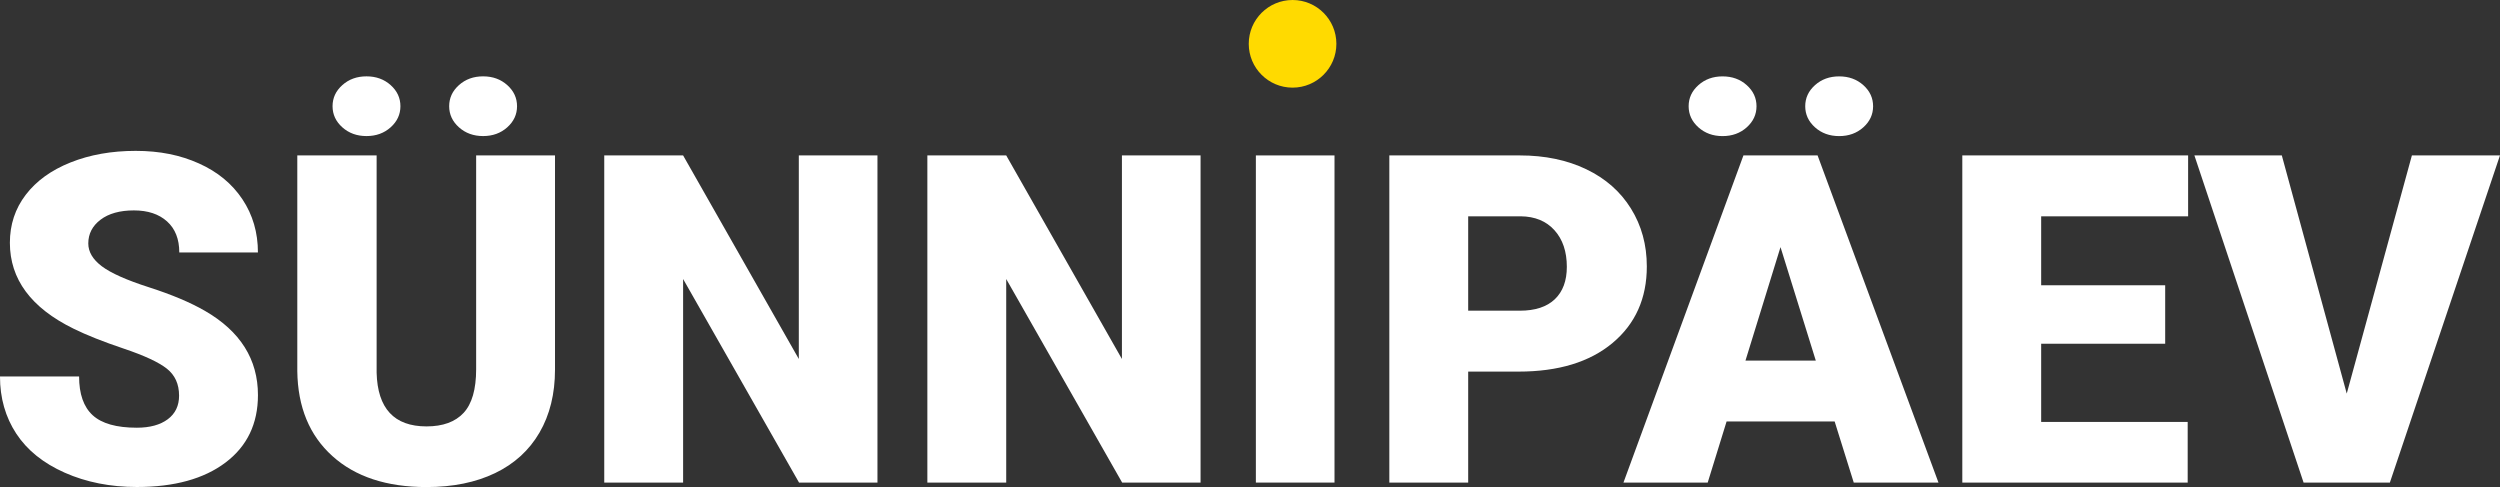 <?xml version="1.0" encoding="UTF-8"?><svg id="Layer_2" xmlns="http://www.w3.org/2000/svg" viewBox="0 0 797.02 155.28"><rect x="0" y="0" width="797.02" height="155.28" fill="#333333" stroke="none"/><defs><style>.cls-1{fill:#fff;}.cls-2{fill:#ffda00;}</style></defs><g id="Layer_1-2"><path class="cls-1" d="m57.09,126.13c0-3.68-1.3-6.54-3.9-8.6-2.6-2.05-7.18-4.18-13.72-6.38-6.54-2.2-11.89-4.32-16.05-6.38-13.52-6.64-20.27-15.76-20.27-27.37,0-5.78,1.68-10.88,5.05-15.29,3.37-4.42,8.13-7.86,14.29-10.32,6.16-2.46,13.08-3.69,20.77-3.69s14.22,1.34,20.17,4.01c5.95,2.67,10.57,6.48,13.86,11.43,3.29,4.94,4.94,10.59,4.94,16.94h-25.07c0-4.25-1.3-7.55-3.9-9.89-2.6-2.34-6.12-3.51-10.57-3.51s-8.04.99-10.64,2.97c-2.6,1.98-3.9,4.5-3.9,7.56,0,2.68,1.43,5.1,4.3,7.27,2.87,2.17,7.9,4.42,15.11,6.73,7.21,2.32,13.13,4.81,17.77,7.49,11.27,6.5,16.91,15.45,16.91,26.86,0,9.12-3.44,16.29-10.32,21.49s-16.31,7.81-28.3,7.81c-8.45,0-16.11-1.52-22.96-4.55-6.85-3.03-12.01-7.19-15.47-12.46-3.46-5.28-5.19-11.35-5.19-18.23h25.22c0,5.59,1.44,9.71,4.33,12.36,2.89,2.65,7.58,3.98,14.08,3.98,4.16,0,7.44-.9,9.85-2.69,2.41-1.79,3.62-4.31,3.62-7.56Z"/><path class="cls-1" d="m176.94,49.55v68.27c0,7.74-1.65,14.43-4.94,20.09s-8.02,9.97-14.18,12.93c-6.16,2.96-13.44,4.44-21.85,4.44-12.7,0-22.71-3.29-30.01-9.89-7.31-6.59-11.03-15.62-11.18-27.08V49.55h25.29v69.27c.29,11.41,5.59,17.12,15.9,17.12,5.21,0,9.15-1.43,11.82-4.3,2.67-2.87,4.01-7.52,4.01-13.97V49.55h25.14Zm-70.92-15.69c0-2.63,1.04-4.87,3.12-6.73s4.64-2.79,7.7-2.79,5.62.93,7.7,2.79c2.08,1.86,3.12,4.11,3.12,6.73s-1.04,4.87-3.12,6.73c-2.08,1.86-4.64,2.79-7.7,2.79s-5.62-.93-7.7-2.79-3.12-4.11-3.12-6.73Zm37.18,0c0-2.63,1.04-4.87,3.12-6.73,2.08-1.86,4.64-2.79,7.7-2.79s5.62.93,7.7,2.79c2.08,1.86,3.12,4.11,3.12,6.73s-1.04,4.87-3.12,6.73c-2.08,1.86-4.65,2.79-7.7,2.79s-5.62-.93-7.7-2.79c-2.08-1.86-3.12-4.11-3.12-6.73Z"/><path class="cls-1" d="m279.74,153.85h-25l-36.96-64.9v64.9h-25.14V49.55h25.14l36.89,64.9V49.55h25.07v104.3Z"/><path class="cls-1" d="m382.75,153.85h-25l-36.96-64.9v64.9h-25.14V49.55h25.14l36.89,64.9V49.55h25.07v104.3Z"/><path class="cls-1" d="m425.45,153.85h-25.07V49.55h25.07v104.3Z"/><path class="cls-1" d="m468.07,118.46v35.39h-25.14V49.55h41.62c7.98,0,15.03,1.47,21.17,4.41,6.14,2.94,10.89,7.12,14.25,12.54,3.37,5.42,5.05,11.57,5.05,18.45,0,10.17-3.64,18.3-10.92,24.39-7.28,6.09-17.28,9.13-29.98,9.13h-16.05Zm0-19.41h16.48c4.87,0,8.58-1.22,11.14-3.65,2.55-2.44,3.83-5.88,3.83-10.32,0-4.87-1.31-8.76-3.94-11.68-2.63-2.91-6.21-4.39-10.75-4.44h-16.76v30.09Z"/><path class="cls-1" d="m584.91,134.37h-34.46l-6.02,19.48h-26.86l38.25-104.3h23.64l38.54,104.3h-27.01l-6.09-19.48Zm-46.56-100.5c0-2.63,1.04-4.87,3.12-6.73s4.64-2.79,7.7-2.79,5.62.93,7.7,2.79,3.12,4.11,3.12,6.73-1.04,4.87-3.12,6.73-4.64,2.79-7.7,2.79-5.62-.93-7.7-2.79-3.12-4.11-3.12-6.73Zm18.12,81.09h22.42l-11.25-36.18-11.17,36.18Zm19.05-81.09c0-2.63,1.04-4.87,3.12-6.73s4.64-2.79,7.7-2.79,5.62.93,7.7,2.79c2.08,1.86,3.12,4.11,3.12,6.73s-1.04,4.87-3.12,6.73c-2.08,1.86-4.64,2.79-7.7,2.79s-5.62-.93-7.7-2.79-3.12-4.11-3.12-6.73Z"/><path class="cls-1" d="m690.28,109.58h-39.54v24.93h46.71v19.34h-71.85V49.55h71.99v19.41h-46.85v21.99h39.54v18.63Z"/><path class="cls-1" d="m748.16,125.48l20.77-75.93h28.08l-35.1,104.3h-27.51l-34.81-104.3h27.87l20.7,75.93Z"/><circle class="cls-2" cx="412.08" cy="13.97" r="13.97"/></g></svg>
